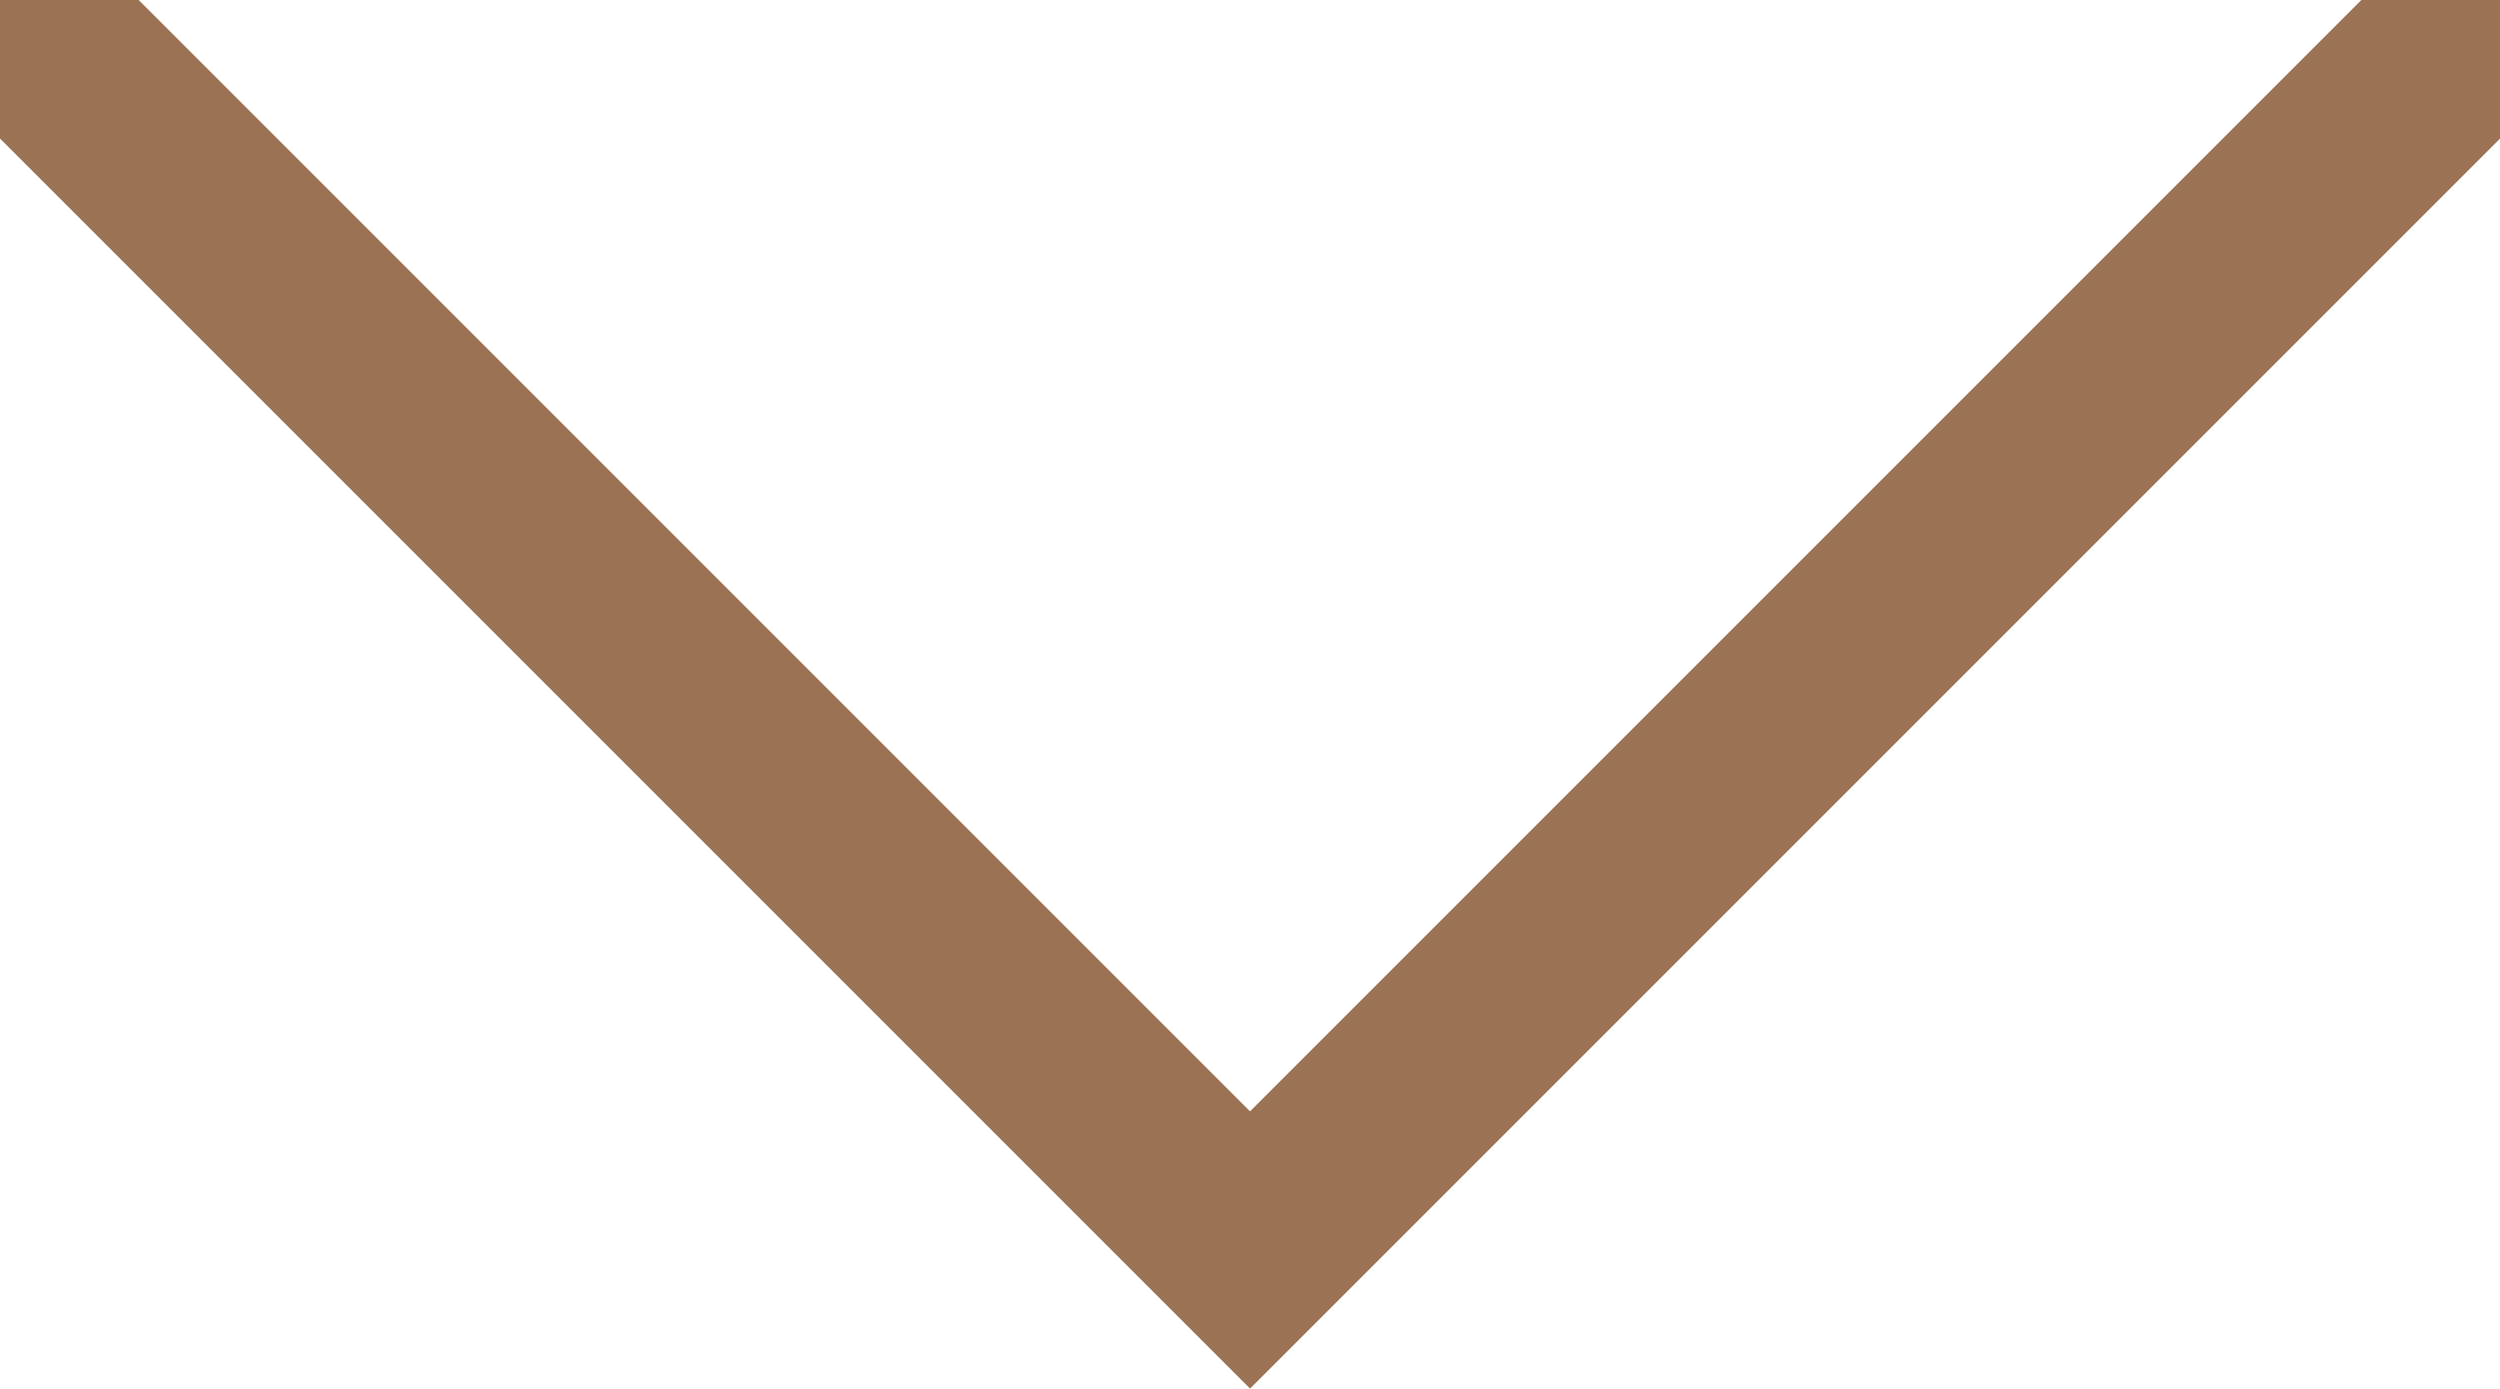 <svg xmlns="http://www.w3.org/2000/svg" width="25.505" height="14.167" viewBox="0 0 25.505 14.167">
  <path id="Path_83" data-name="Path 83" d="M3088.828,729l12.045,12.045-12.045,12.045" transform="translate(753.798 -3088.121) rotate(90)" fill="none" stroke="#9b7354" stroke-linecap="round" stroke-width="2"/>
</svg>
